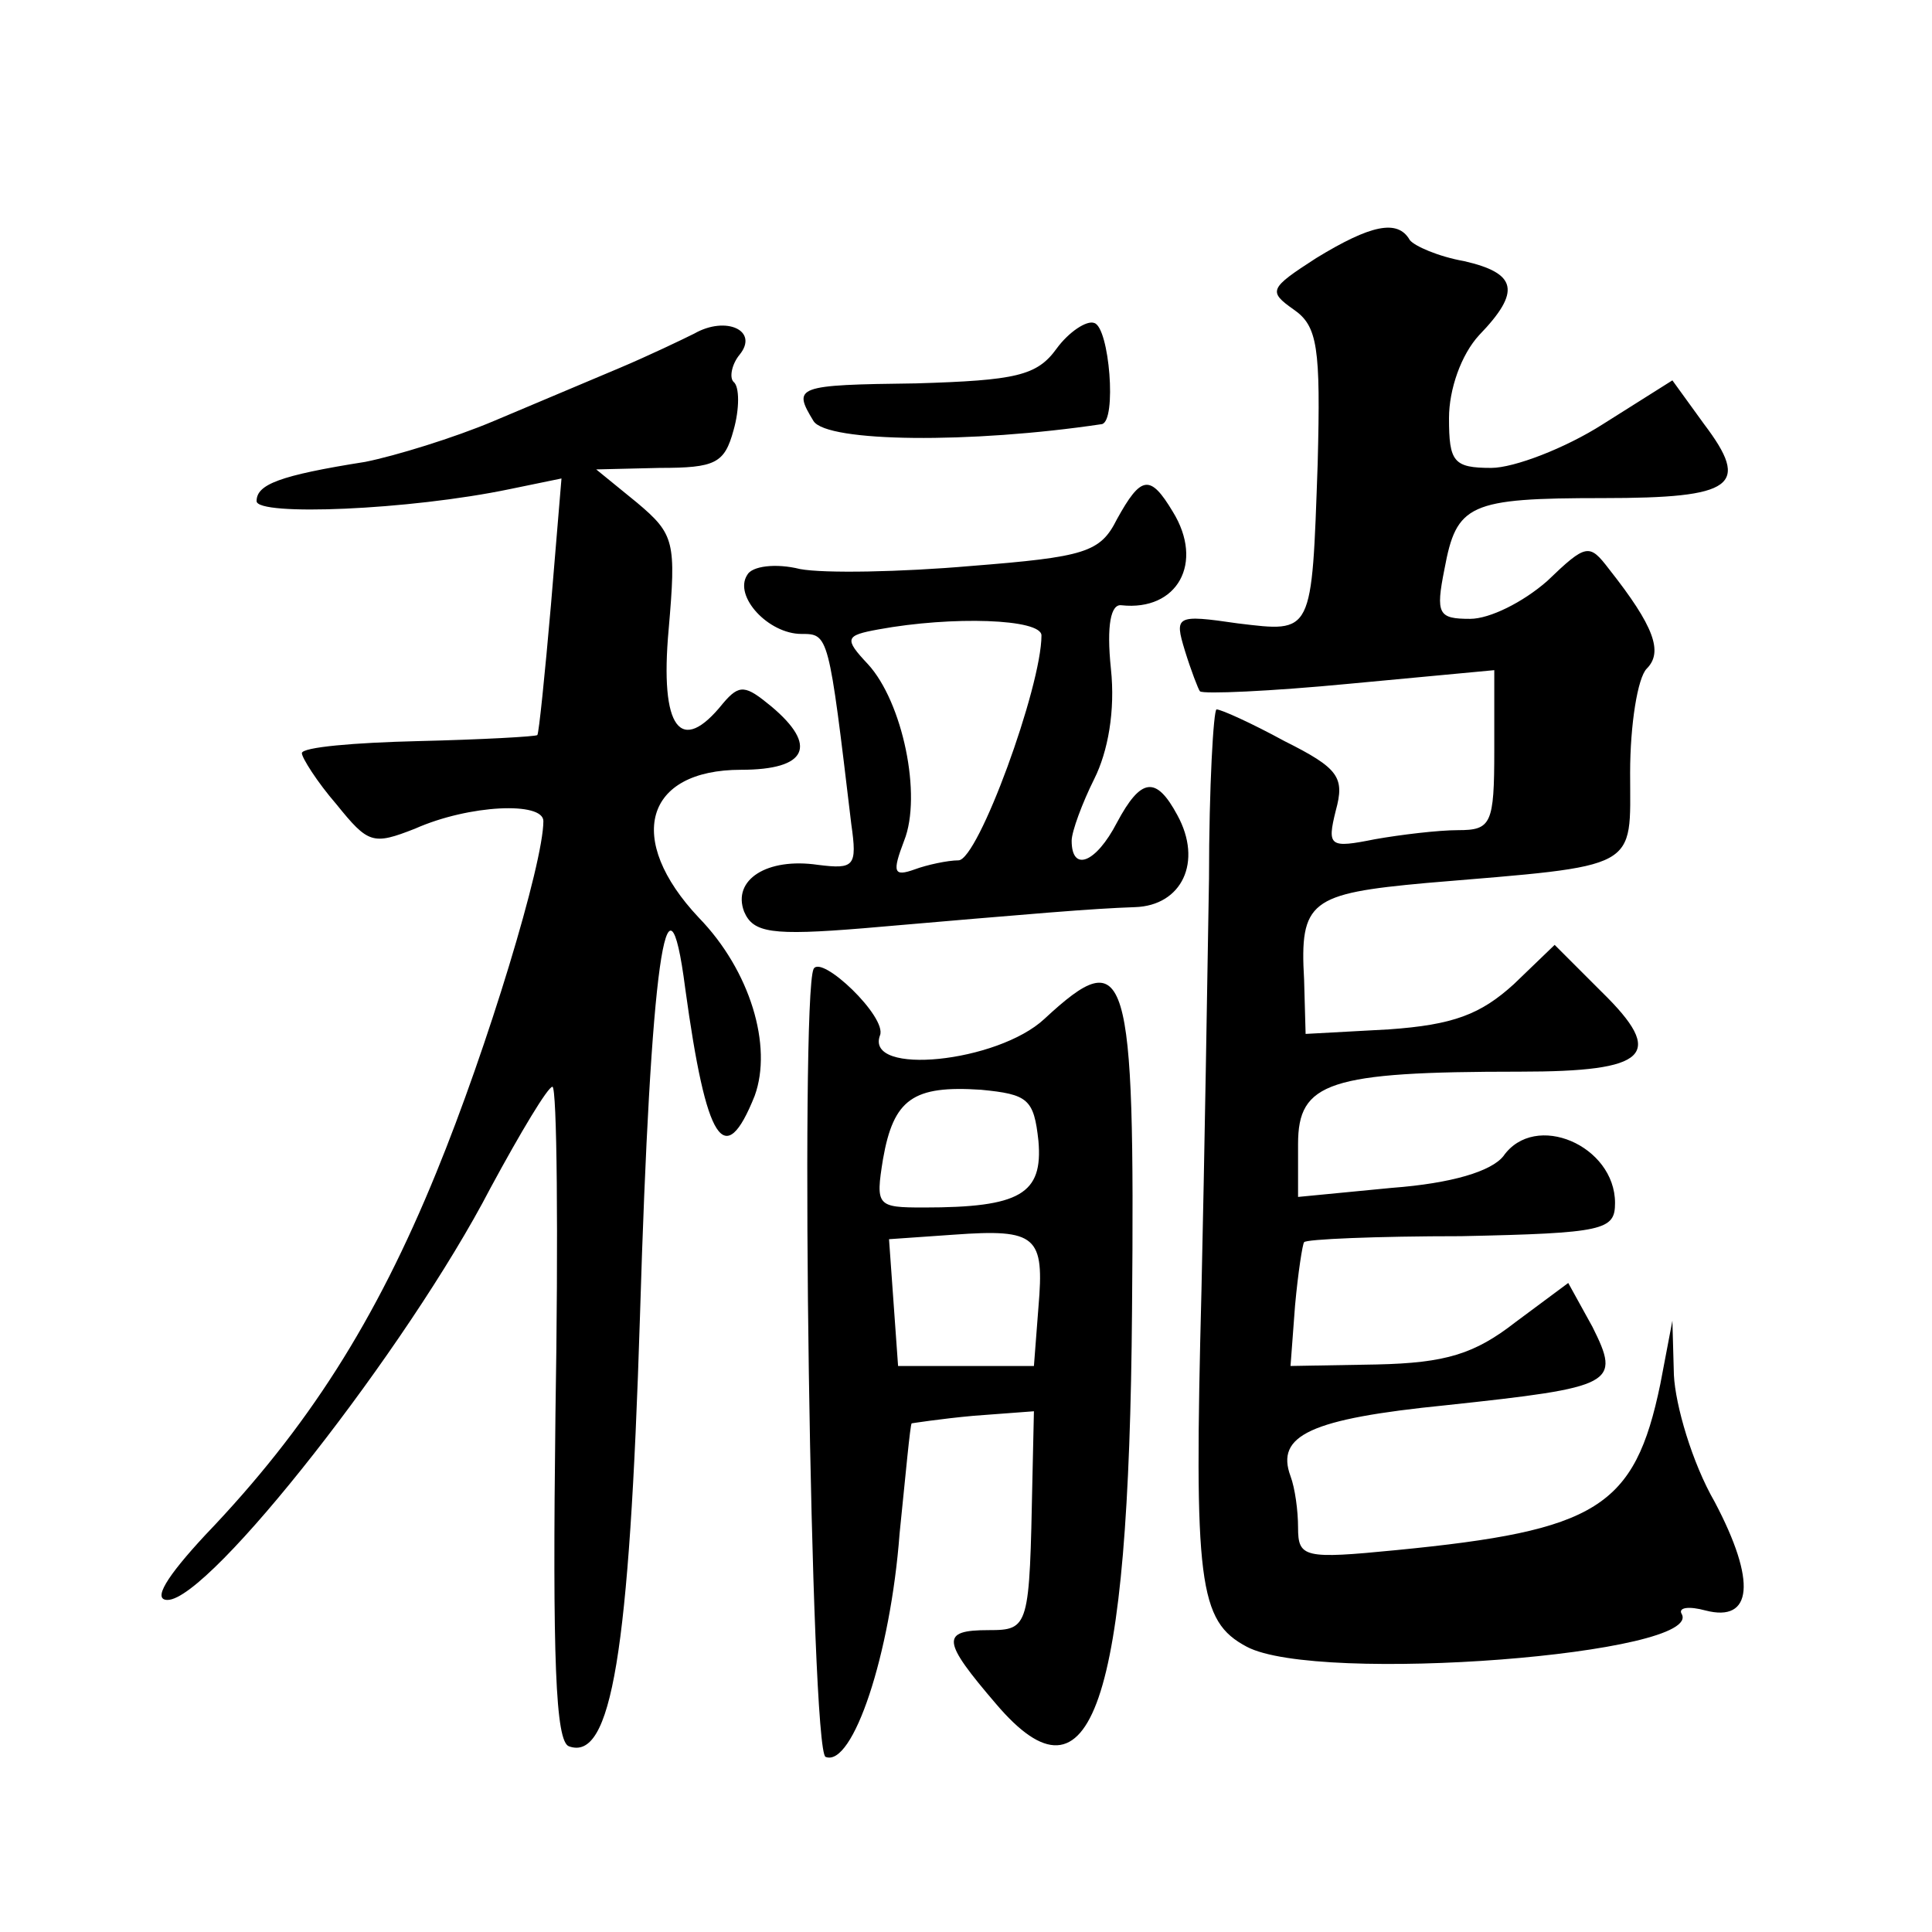 <?xml version="1.0" standalone="no"?>
<!DOCTYPE svg PUBLIC "-//W3C//DTD SVG 20010904//EN"
 "http://www.w3.org/TR/2001/REC-SVG-20010904/DTD/svg10.dtd">
<svg version="1.0" xmlns="http://www.w3.org/2000/svg"
 width="128pt" height="128pt" viewBox="0 0 128 128"
 preserveAspectRatio="xMidYMid meet">
<g transform="translate(0,128) scale(0.1,-0.1)"
fill="#0" stroke="none">
<path d="M872 1109 c-31 -20 -32 -22 -15 -34 16 -11 18 -25 16 -102 -4 -114 -3
-112 -53 -106 -41 6 -42 5 -35 -18 4 -13 9 -26 10 -27 2 -2 47 0 99 5 l96 9 0 -53
c0 -49 -2 -53 -24 -53 -13 0 -38 -3 -55 -6 -30 -6 -32 -5 -26 19 6 22 2 28 -34
46 -22 12 -42 21 -45 21 -2 0 -5 -51 -5 -112 -1 -62 -3 -185 -5 -273 -5 -194 -2
-219 30 -236 47 -25 305 -5 288 22 -2 4 5 5 16 2 31 -8 34 19 6 72 -15 26 -26 64
-27 84 l-1 36 -8 -42 c-17 -82 -42 -97 -175 -110 -61 -6 -65 -5 -65 15 0 11 -2
26 -5 34 -10 27 13 38 103 47 112 12 116 14 97 52 l-16 29 -35 -26 c-27 -21 -46
-27 -92 -28 l-57 -1 3 40 c2 22 5 41 6 42 1 2 48 4 104 4 95 2 102 4 102 22 0 38
-53 61 -74 31 -8 -10 -34 -18 -74 -21 l-62 -6 0 35 c0 41 20 48 147 48 85 0 97
11 54 53 l-31 31 -27 -26 c-22 -20 -40 -27 -83 -30 l-55 -3 -1 36 c-3 52 4 57 81
64 143 12 135 8 135 73 0 32 5 63 11 69 11 11 5 28 -25 66 -13 17 -15 17 -41 -8
-16 -14 -38 -25 -51 -25 -21 0 -23 3 -17 33 8 43 16 47 105 47 87 0 98 8 67 49
l-21 29 -46 -29 c-25 -16 -59 -29 -74 -29 -25 0 -28 4 -28 33 0 19 8 42 20 55 28
29 25 41 -10 49 -17 3 -33 10 -36 14 -8 14 -26 10 -62 -12z M460 1059 c-8 -4 -31
-15 -50 -23 -19 -8 -57 -24 -83 -35 -26 -11 -65 -23 -85 -27 -57 -9 -72 -15 -72
-26 0 -10 101 -6 168 8 l34 7 -7 -84 c-4 -46 -8 -85 -9 -86 -1 -1 -37 -3 -79 -4
-42 -1 -77 -4 -77 -8 0 -3 10 -19 23 -34 21 -26 24 -27 52 -16 36 16 85 18 85 5
0 -28 -37 -150 -71 -233 -40 -98 -85 -169 -153 -240 -26 -28 -35 -43 -25 -43 28
0 159 167 214 273 20 37 38 67 41 67 3 0 4 -97 2 -217 -2 -162 0 -217 9 -220 28
-10 40 61 47 285 7 233 18 310 30 217 14 -102 26 -121 46 -71 12 33 -3 83 -37 118
-49 52 -36 98 28 98 44 0 51 16 20 42 -17 14 -21 15 -32 2 -28 -35 -42 -17 -36
49 5 58 4 63 -21 84 l-27 22 42 1 c37 0 43 3 49 25 4 14 4 29 0 32 -3 3 -1 12 4
18 13 16 -9 26 -30 14z M700 1049 c-13 -18 -27 -21 -93 -23 -80 -1 -82 -2 -68 -25
9 -14 104 -15 191 -2 10 2 5 64 -5 67 -5 2 -17 -6 -25 -17z M740 936 c-11 -22 -21
-25 -97 -31 -46 -4 -97 -5 -113 -2 -16 4 -32 2 -35 -4 -9 -14 14 -39 36 -39 18
0 18 0 33 -126 4 -28 2 -30 -22 -27 -34 5 -57 -10 -49 -31 6 -14 18 -16 79 -11
116 10 151 13 180 14 31 1 45 30 28 61 -14 26 -24 25 -40 -5 -14 -27 -30 -33 -30
-12 0 6 7 25 15 41 9 18 14 45 11 73 -3 29 0 43 7 42 37 -4 55 28 34 62 -15 25
-21 24 -37 -5z m-50 -77 c0 -34 -42 -149 -55 -149 -7 0 -21 -3 -29 -6 -14 -5 -15
-2 -7 19 12 30 -1 92 -24 117 -16 17 -15 19 7 23 49 9 108 7 108 -4z M539 638 c-9
-20 -2 -519 8 -522 18 -7 43 68 49 148 4 39 7 72 8 73 0 0 19 3 41 5 l40 3 -1 -45
c-2 -98 -2 -100 -29 -100 -32 0 -31 -7 5 -49 63 -74 88 -1 90 261 2 228 -3 244
-58 193 -31 -29 -119 -38 -109 -11 5 12 -39 54 -44 44z m149 -114 c3 -35 -12 -44
-76 -44 -31 0 -32 1 -27 32 7 40 20 49 65 46 31 -3 35 -6 38 -34z m0 -110 l-3 -39
-45 0 -45 0 -3 42 -3 42 43 3 c55 4 60 -1 56 -48z"/>
</g>
</svg>
